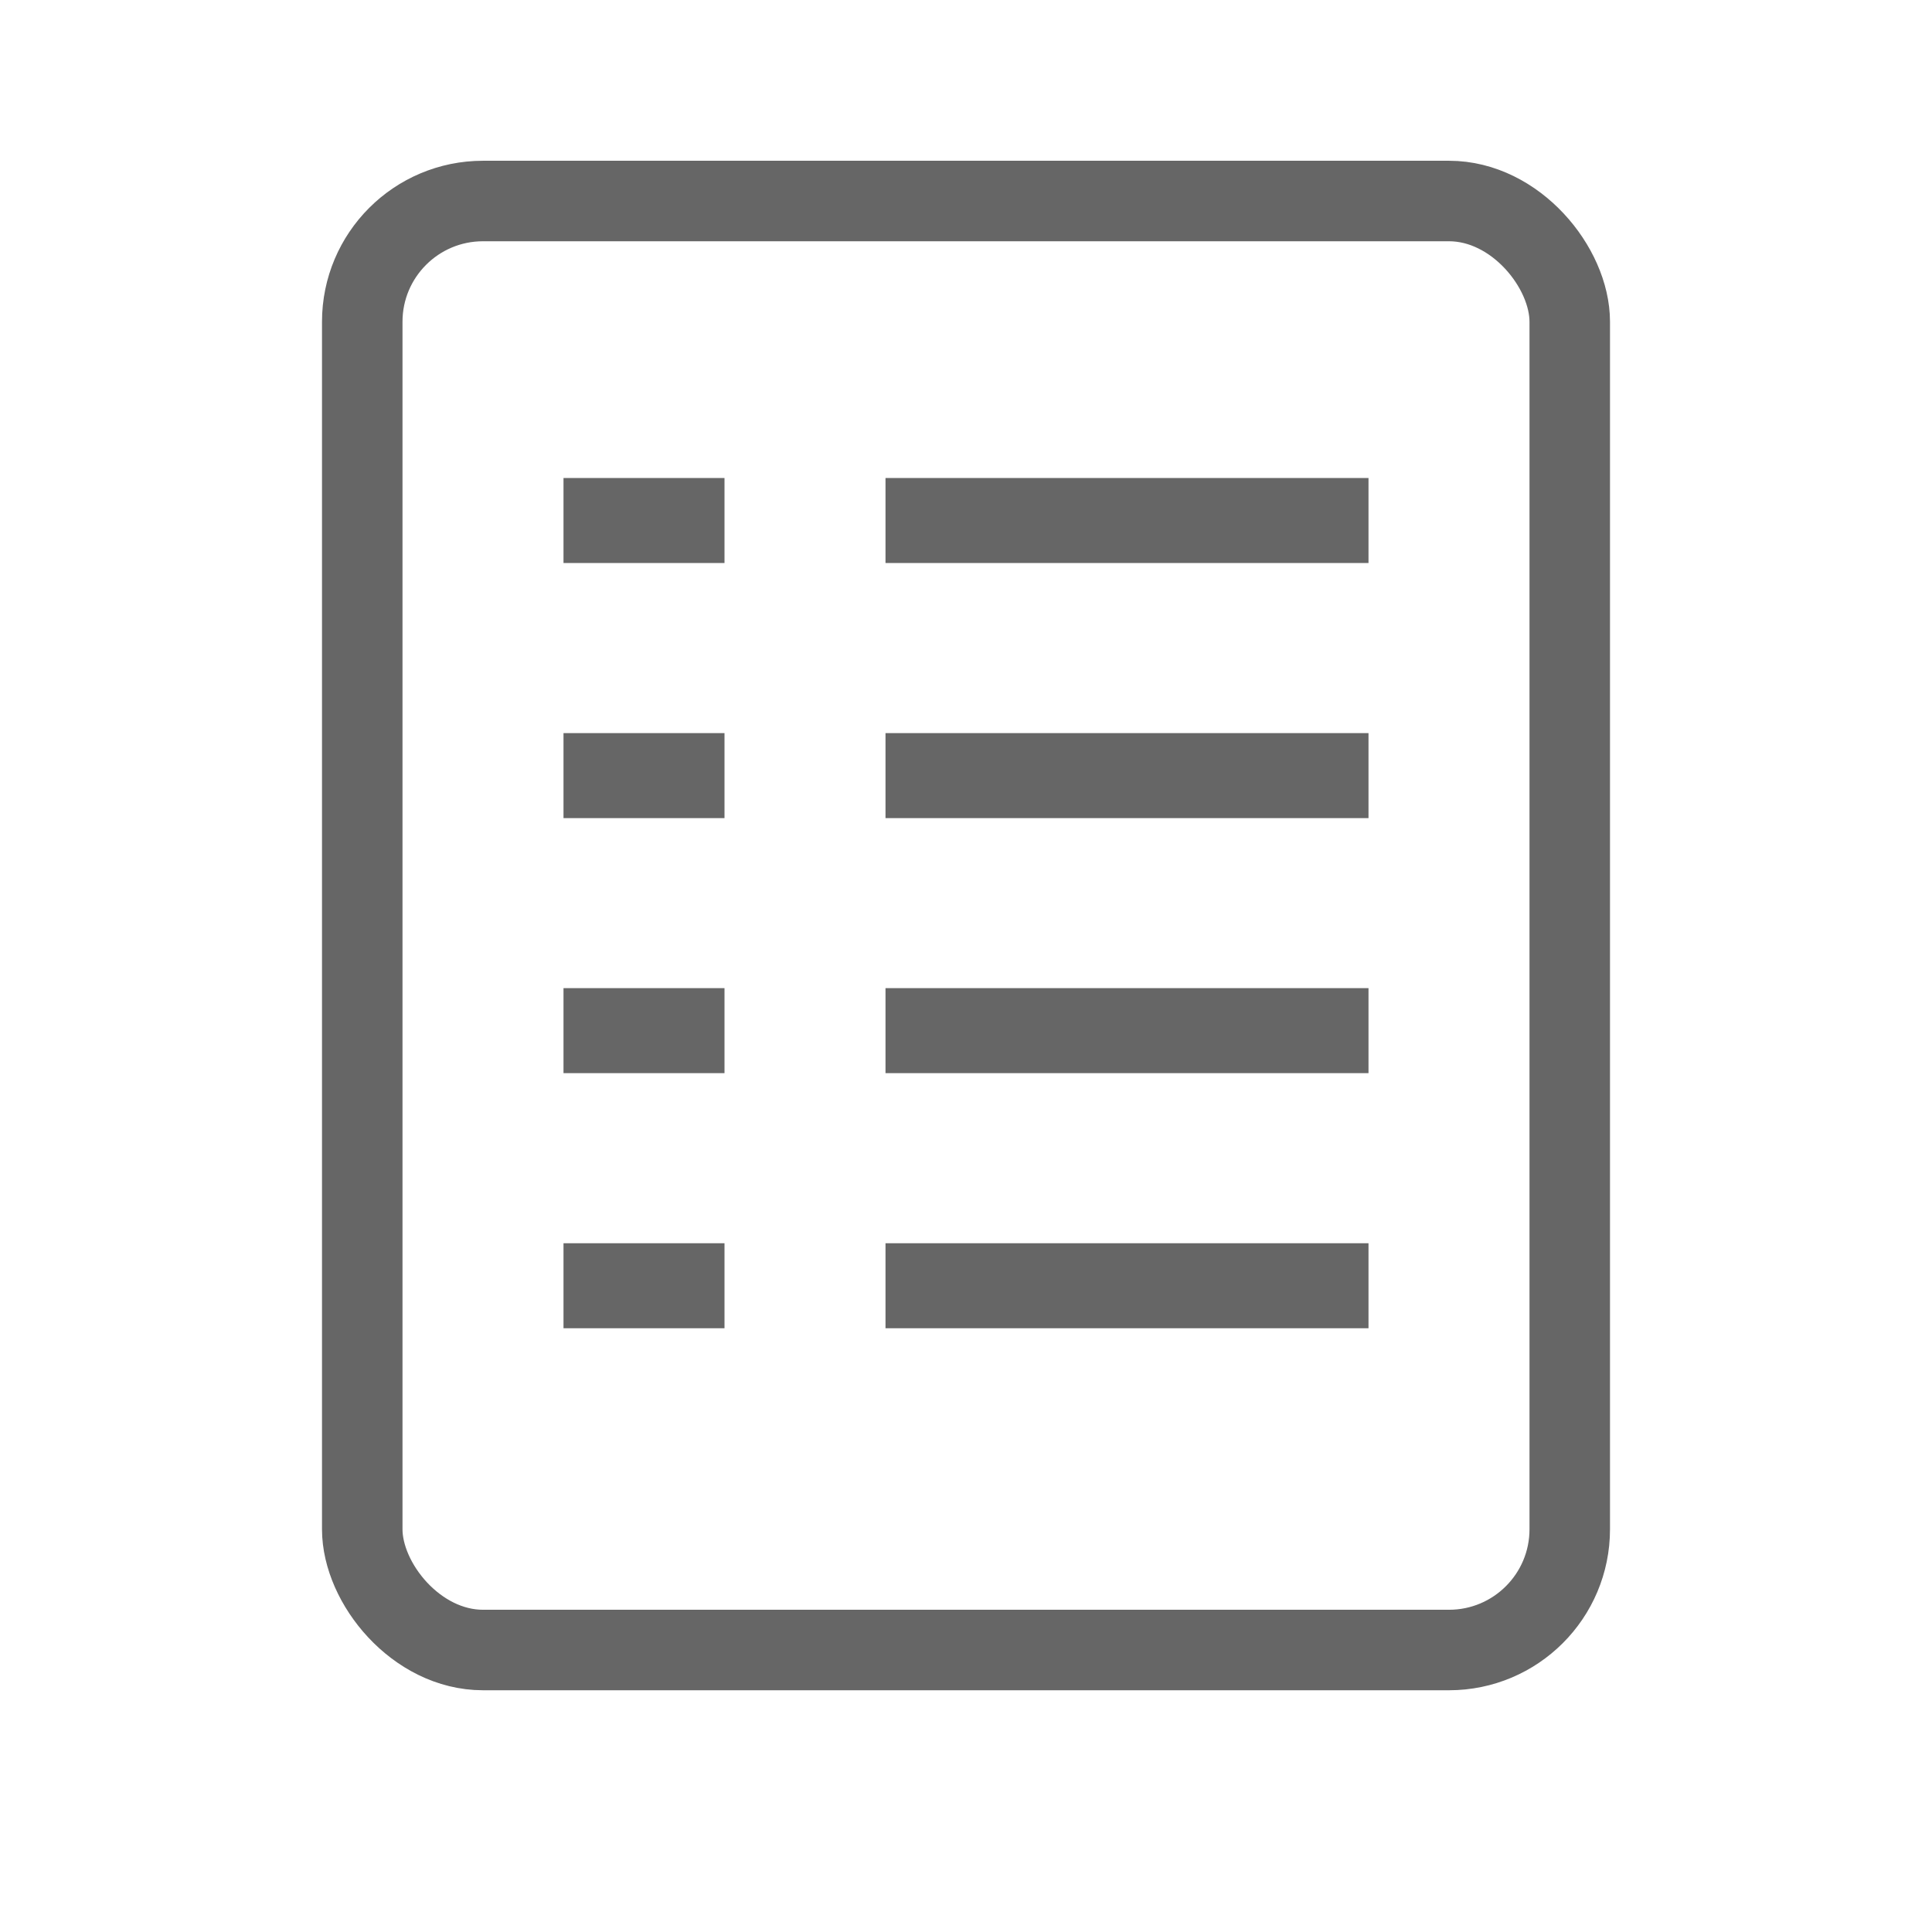 <svg width="24" height="24" viewBox="0 0 24 24" fill="none" xmlns="http://www.w3.org/2000/svg">
<rect x="4.5" y="2.497" width="15" height="18" rx="1.5" stroke="black" stroke-opacity="0.6"/>
<line x1="11" y1="6.466" x2="17" y2="6.466" stroke="black" stroke-opacity="0.6" stroke-width="1.056"/>
<line x1="11" y1="9.635" x2="17" y2="9.635" stroke="black" stroke-opacity="0.6" stroke-width="1.056"/>
<line x1="11" y1="12.803" x2="17" y2="12.803" stroke="black" stroke-opacity="0.6" stroke-width="1.056"/>
<line x1="11" y1="15.972" x2="17" y2="15.972" stroke="black" stroke-opacity="0.6" stroke-width="1.056"/>
<line x1="7" y1="6.466" x2="9" y2="6.466" stroke="black" stroke-opacity="0.6" stroke-width="1.056"/>
<line x1="7" y1="9.635" x2="9" y2="9.635" stroke="black" stroke-opacity="0.6" stroke-width="1.056"/>
<line x1="7" y1="12.803" x2="9" y2="12.803" stroke="black" stroke-opacity="0.6" stroke-width="1.056"/>
<line x1="7" y1="15.972" x2="9" y2="15.972" stroke="black" stroke-opacity="0.6" stroke-width="1.056"/>
</svg>

